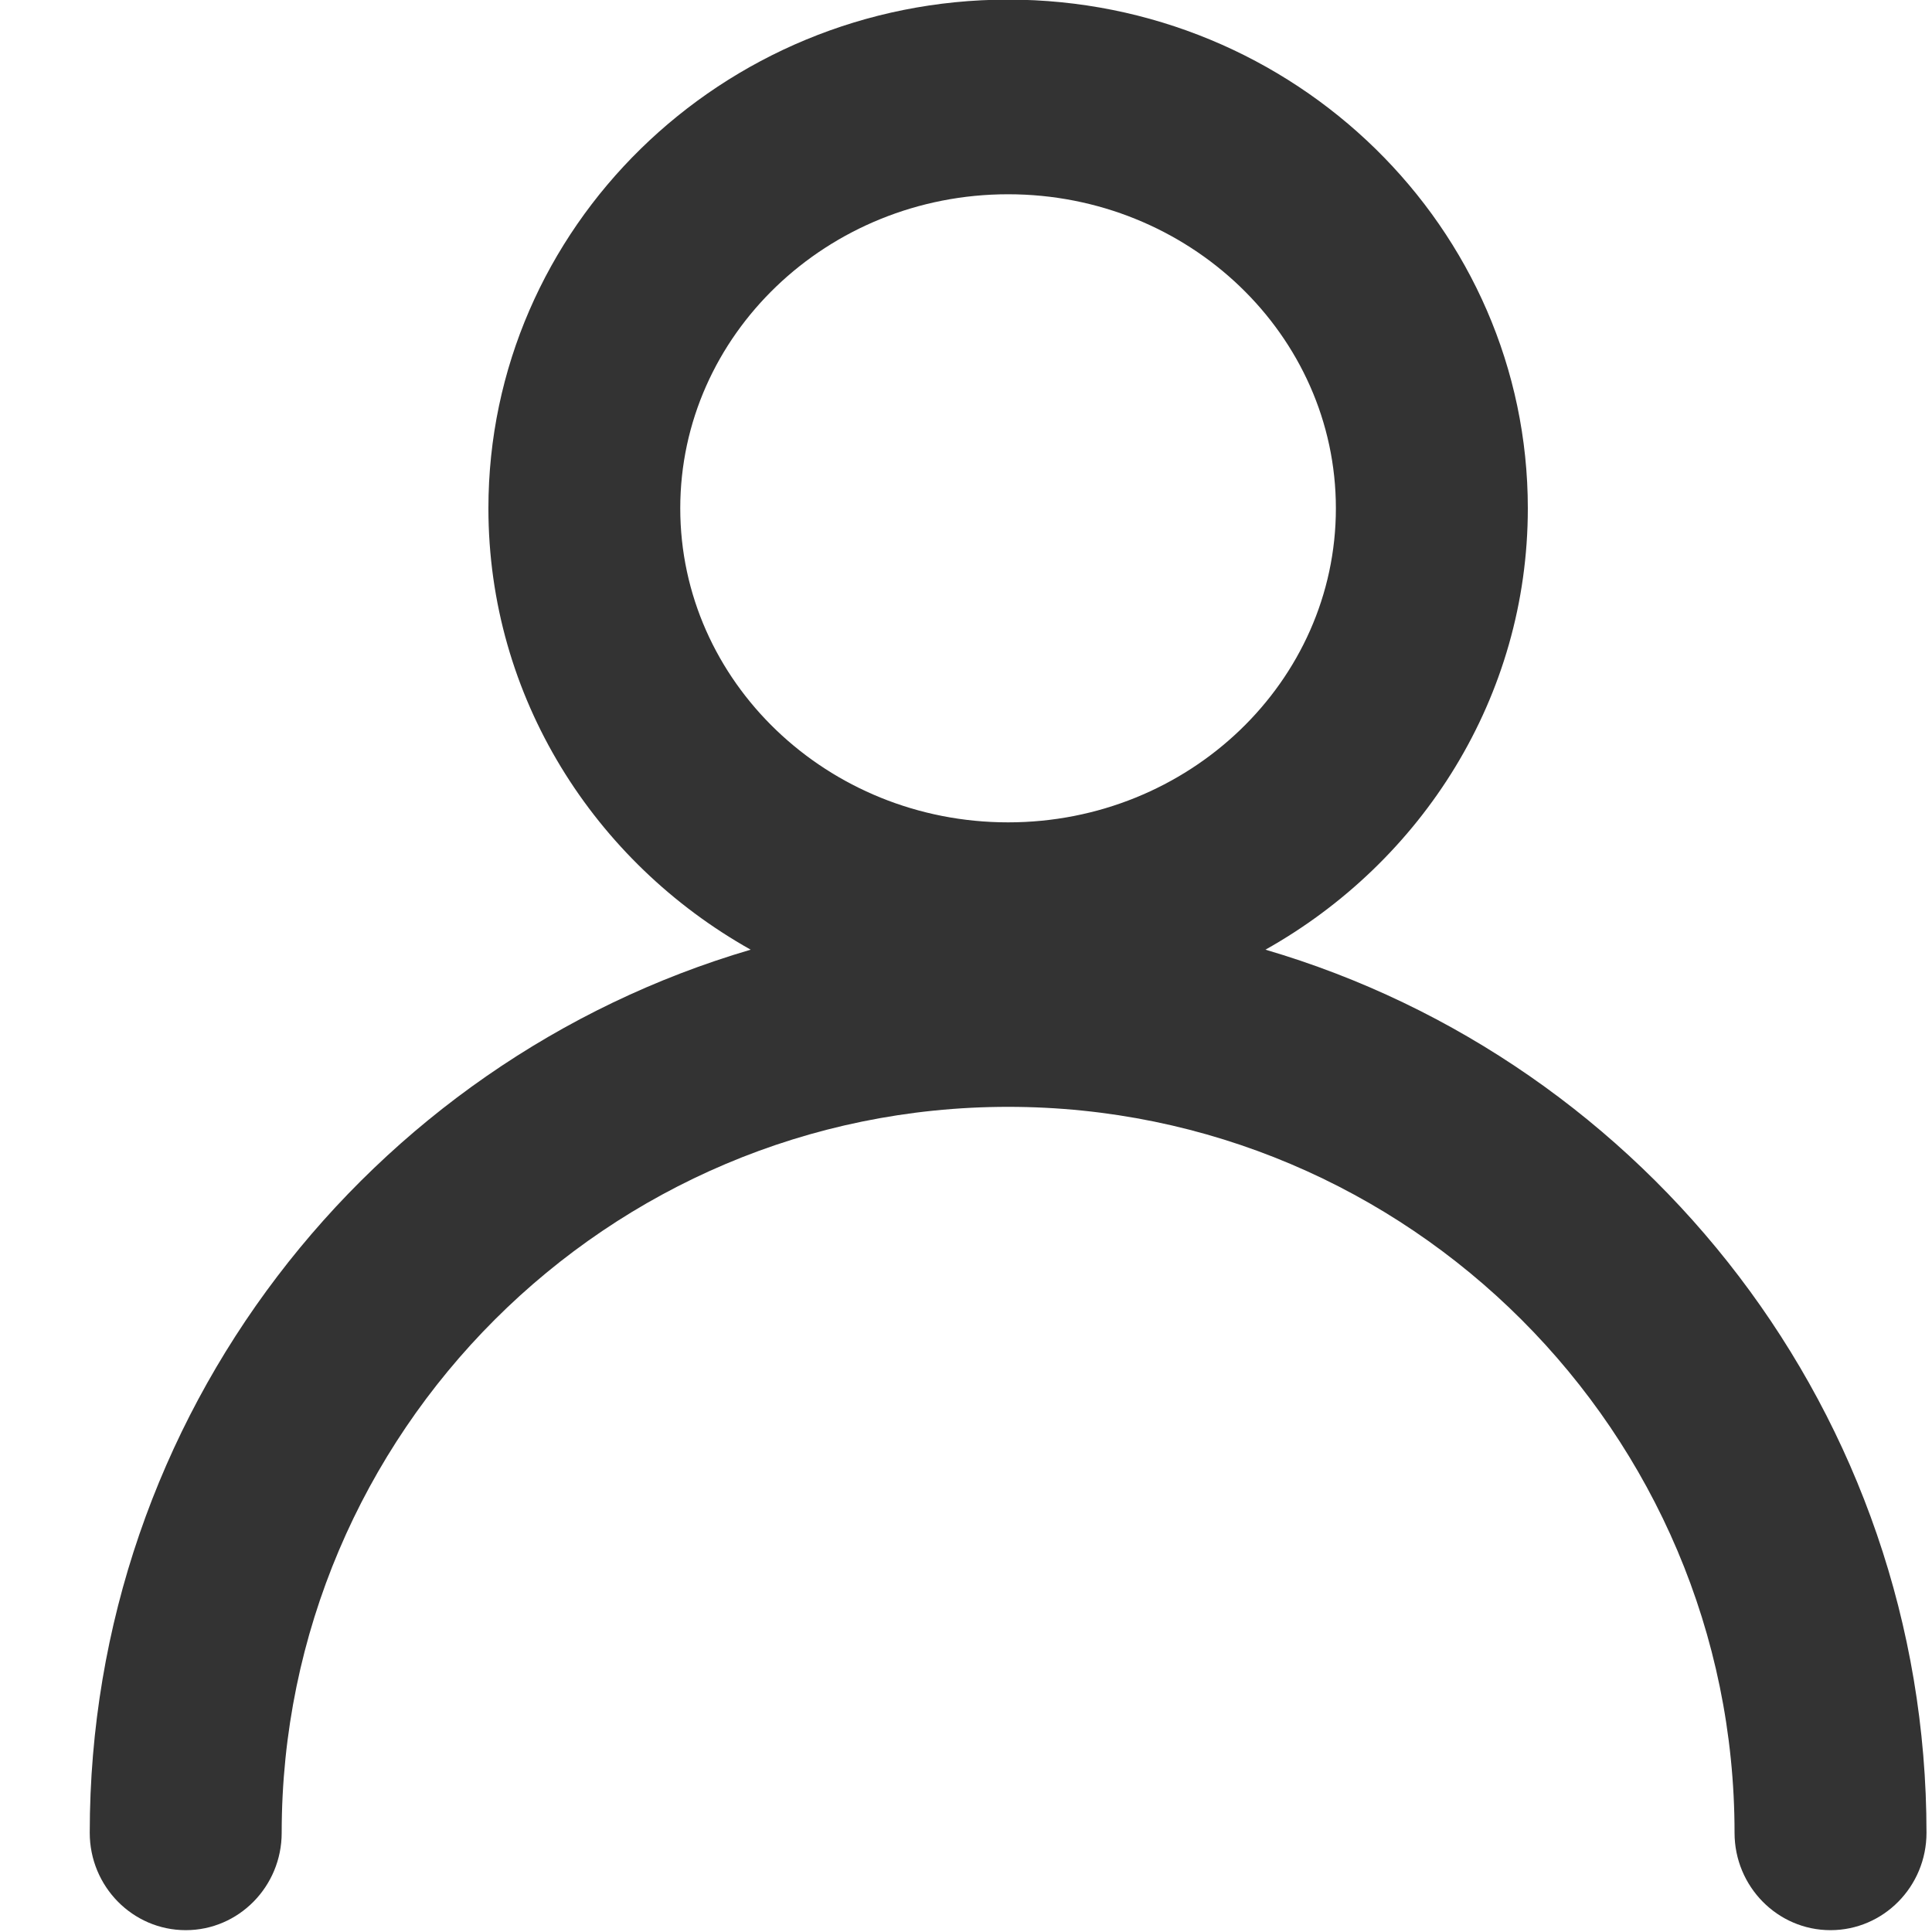 <svg 
 xmlns="http://www.w3.org/2000/svg"
 xmlns:xlink="http://www.w3.org/1999/xlink"
 width="20px" height="20px">
<path fill-rule="evenodd"  fill="rgb(51, 51, 51)"
 d="M13.100,9.831 C14.720,8.922 15.816,7.217 15.816,5.262 C15.816,2.358 13.402,-0.004 10.436,-0.004 C7.469,-0.004 5.056,2.358 5.056,5.262 C5.056,7.217 6.152,8.922 7.771,9.831 C3.824,10.990 0.929,14.646 0.929,18.973 C0.929,19.529 1.374,19.981 1.923,19.981 C2.471,19.981 2.916,19.529 2.916,18.973 C2.916,14.829 6.290,11.458 10.436,11.458 C14.582,11.458 17.956,14.829 17.956,18.973 C17.956,19.529 18.401,19.981 18.949,19.981 C19.498,19.981 19.943,19.529 19.943,18.973 C19.943,14.646 17.048,10.989 13.100,9.831 ZM10.436,2.011 C12.307,2.011 13.829,3.469 13.829,5.262 C13.829,7.055 12.307,8.513 10.436,8.513 C8.565,8.513 7.042,7.055 7.042,5.262 C7.042,3.469 8.565,2.011 10.436,2.011 Z"/>
</svg>